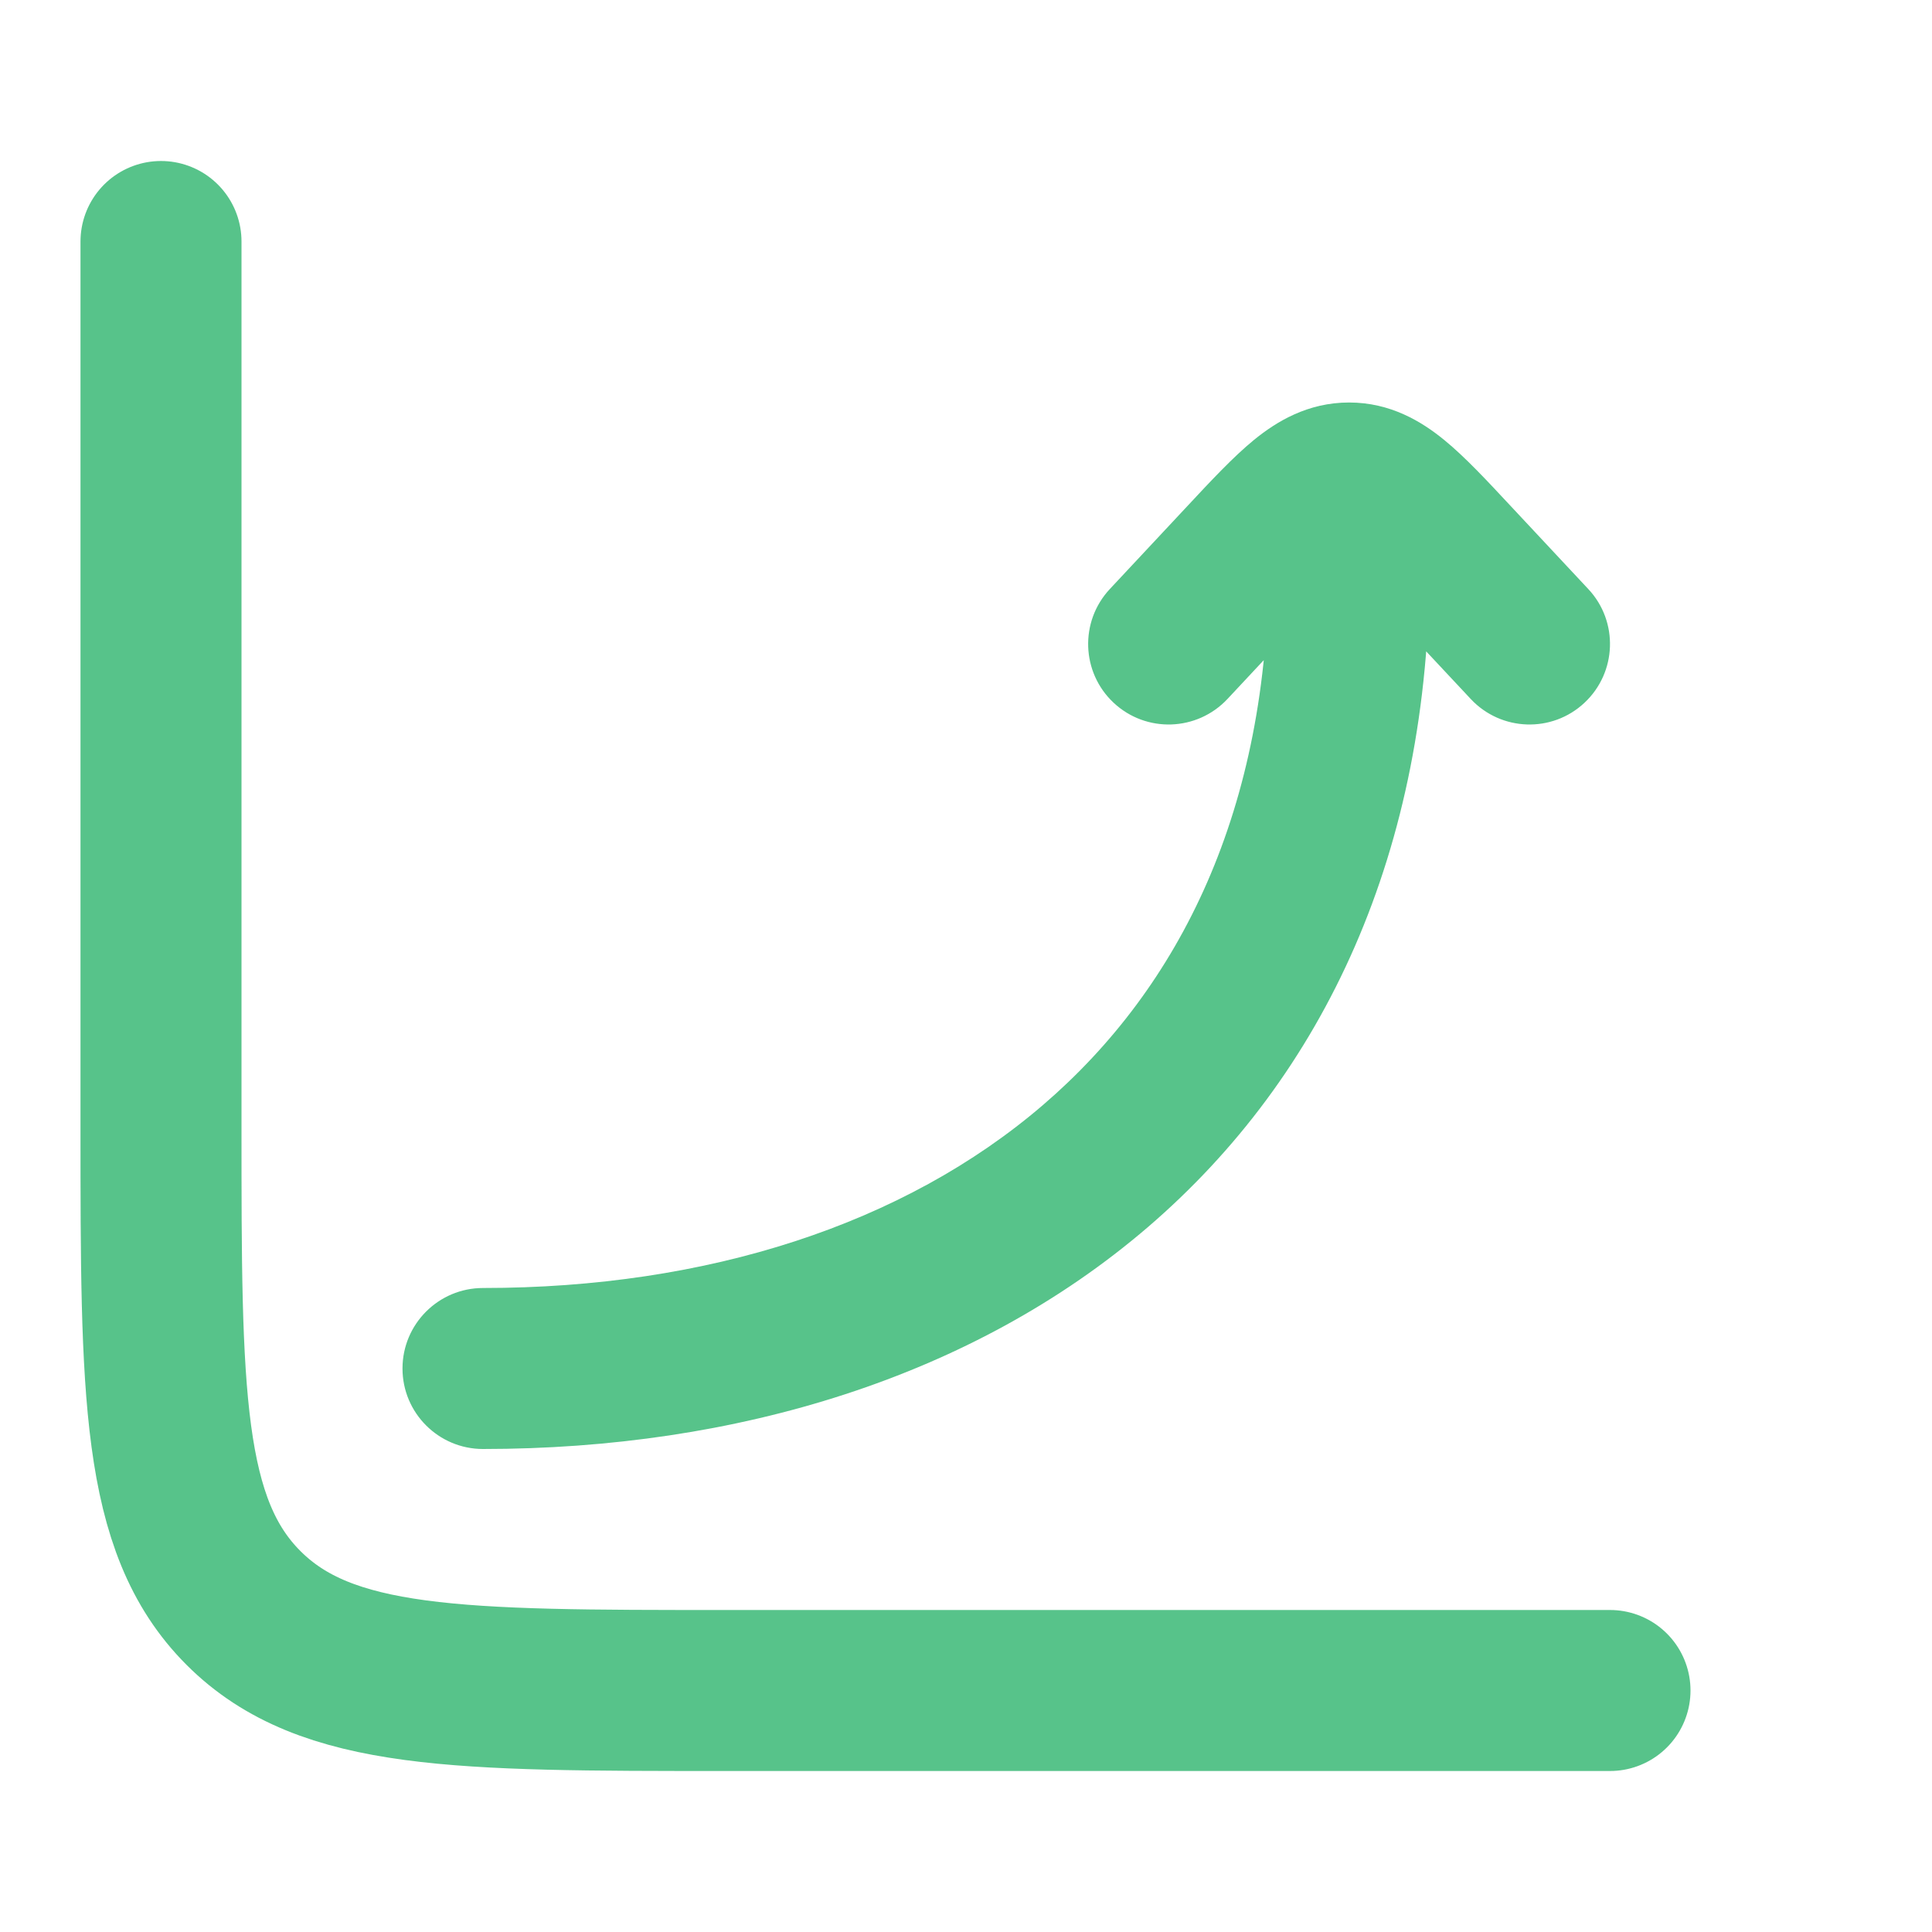 <svg width="24" height="24" viewBox="0 0 24 24" fill="none" xmlns="http://www.w3.org/2000/svg">
<g opacity="0.7">
<path d="M20 21H9C5.7 21 4.05 21 3.025 19.975C2 18.95 2 17.3 2 14V3" stroke="#0FA958" stroke-width="2" stroke-linecap="round"/>
<path d="M15.759 7C15.759 6.448 16.206 6 16.759 6C17.311 6 17.759 6.448 17.759 7L15.759 7ZM6 18C5.448 18 5 17.552 5 17C5 16.448 5.448 16 6 16L6 18ZM15.248 8.683C14.87 9.086 14.238 9.108 13.834 8.73C13.431 8.353 13.41 7.72 13.787 7.317L15.248 8.683ZM15.491 6.959L14.76 6.276L14.76 6.276L15.491 6.959ZM18.026 6.959L18.757 6.276L18.026 6.959ZM19.73 7.317C20.108 7.72 20.086 8.353 19.683 8.73C19.28 9.108 18.647 9.086 18.27 8.683L19.73 7.317ZM16.759 6L16.759 5L16.759 6ZM17.759 7C17.759 10.576 16.448 13.364 14.259 15.244C12.09 17.106 9.151 18 6 18L6 16C8.791 16 11.231 15.208 12.956 13.727C14.661 12.263 15.759 10.051 15.759 7L17.759 7ZM13.787 7.317L14.76 6.276L16.221 7.642L15.248 8.683L13.787 7.317ZM18.757 6.276L19.73 7.317L18.27 8.683L17.296 7.642L18.757 6.276ZM14.76 6.276C15.039 5.977 15.317 5.678 15.577 5.465C15.858 5.236 16.245 5 16.759 5L16.759 7C16.901 7 16.953 6.924 16.842 7.014C16.711 7.122 16.54 7.301 16.221 7.642L14.76 6.276ZM17.296 7.642C16.977 7.301 16.807 7.122 16.675 7.014C16.564 6.924 16.616 7 16.759 7L16.759 5C17.272 5 17.66 5.236 17.94 5.465C18.201 5.678 18.478 5.977 18.757 6.276L17.296 7.642Z" fill="#0FA958"/>
</g>
</svg>
